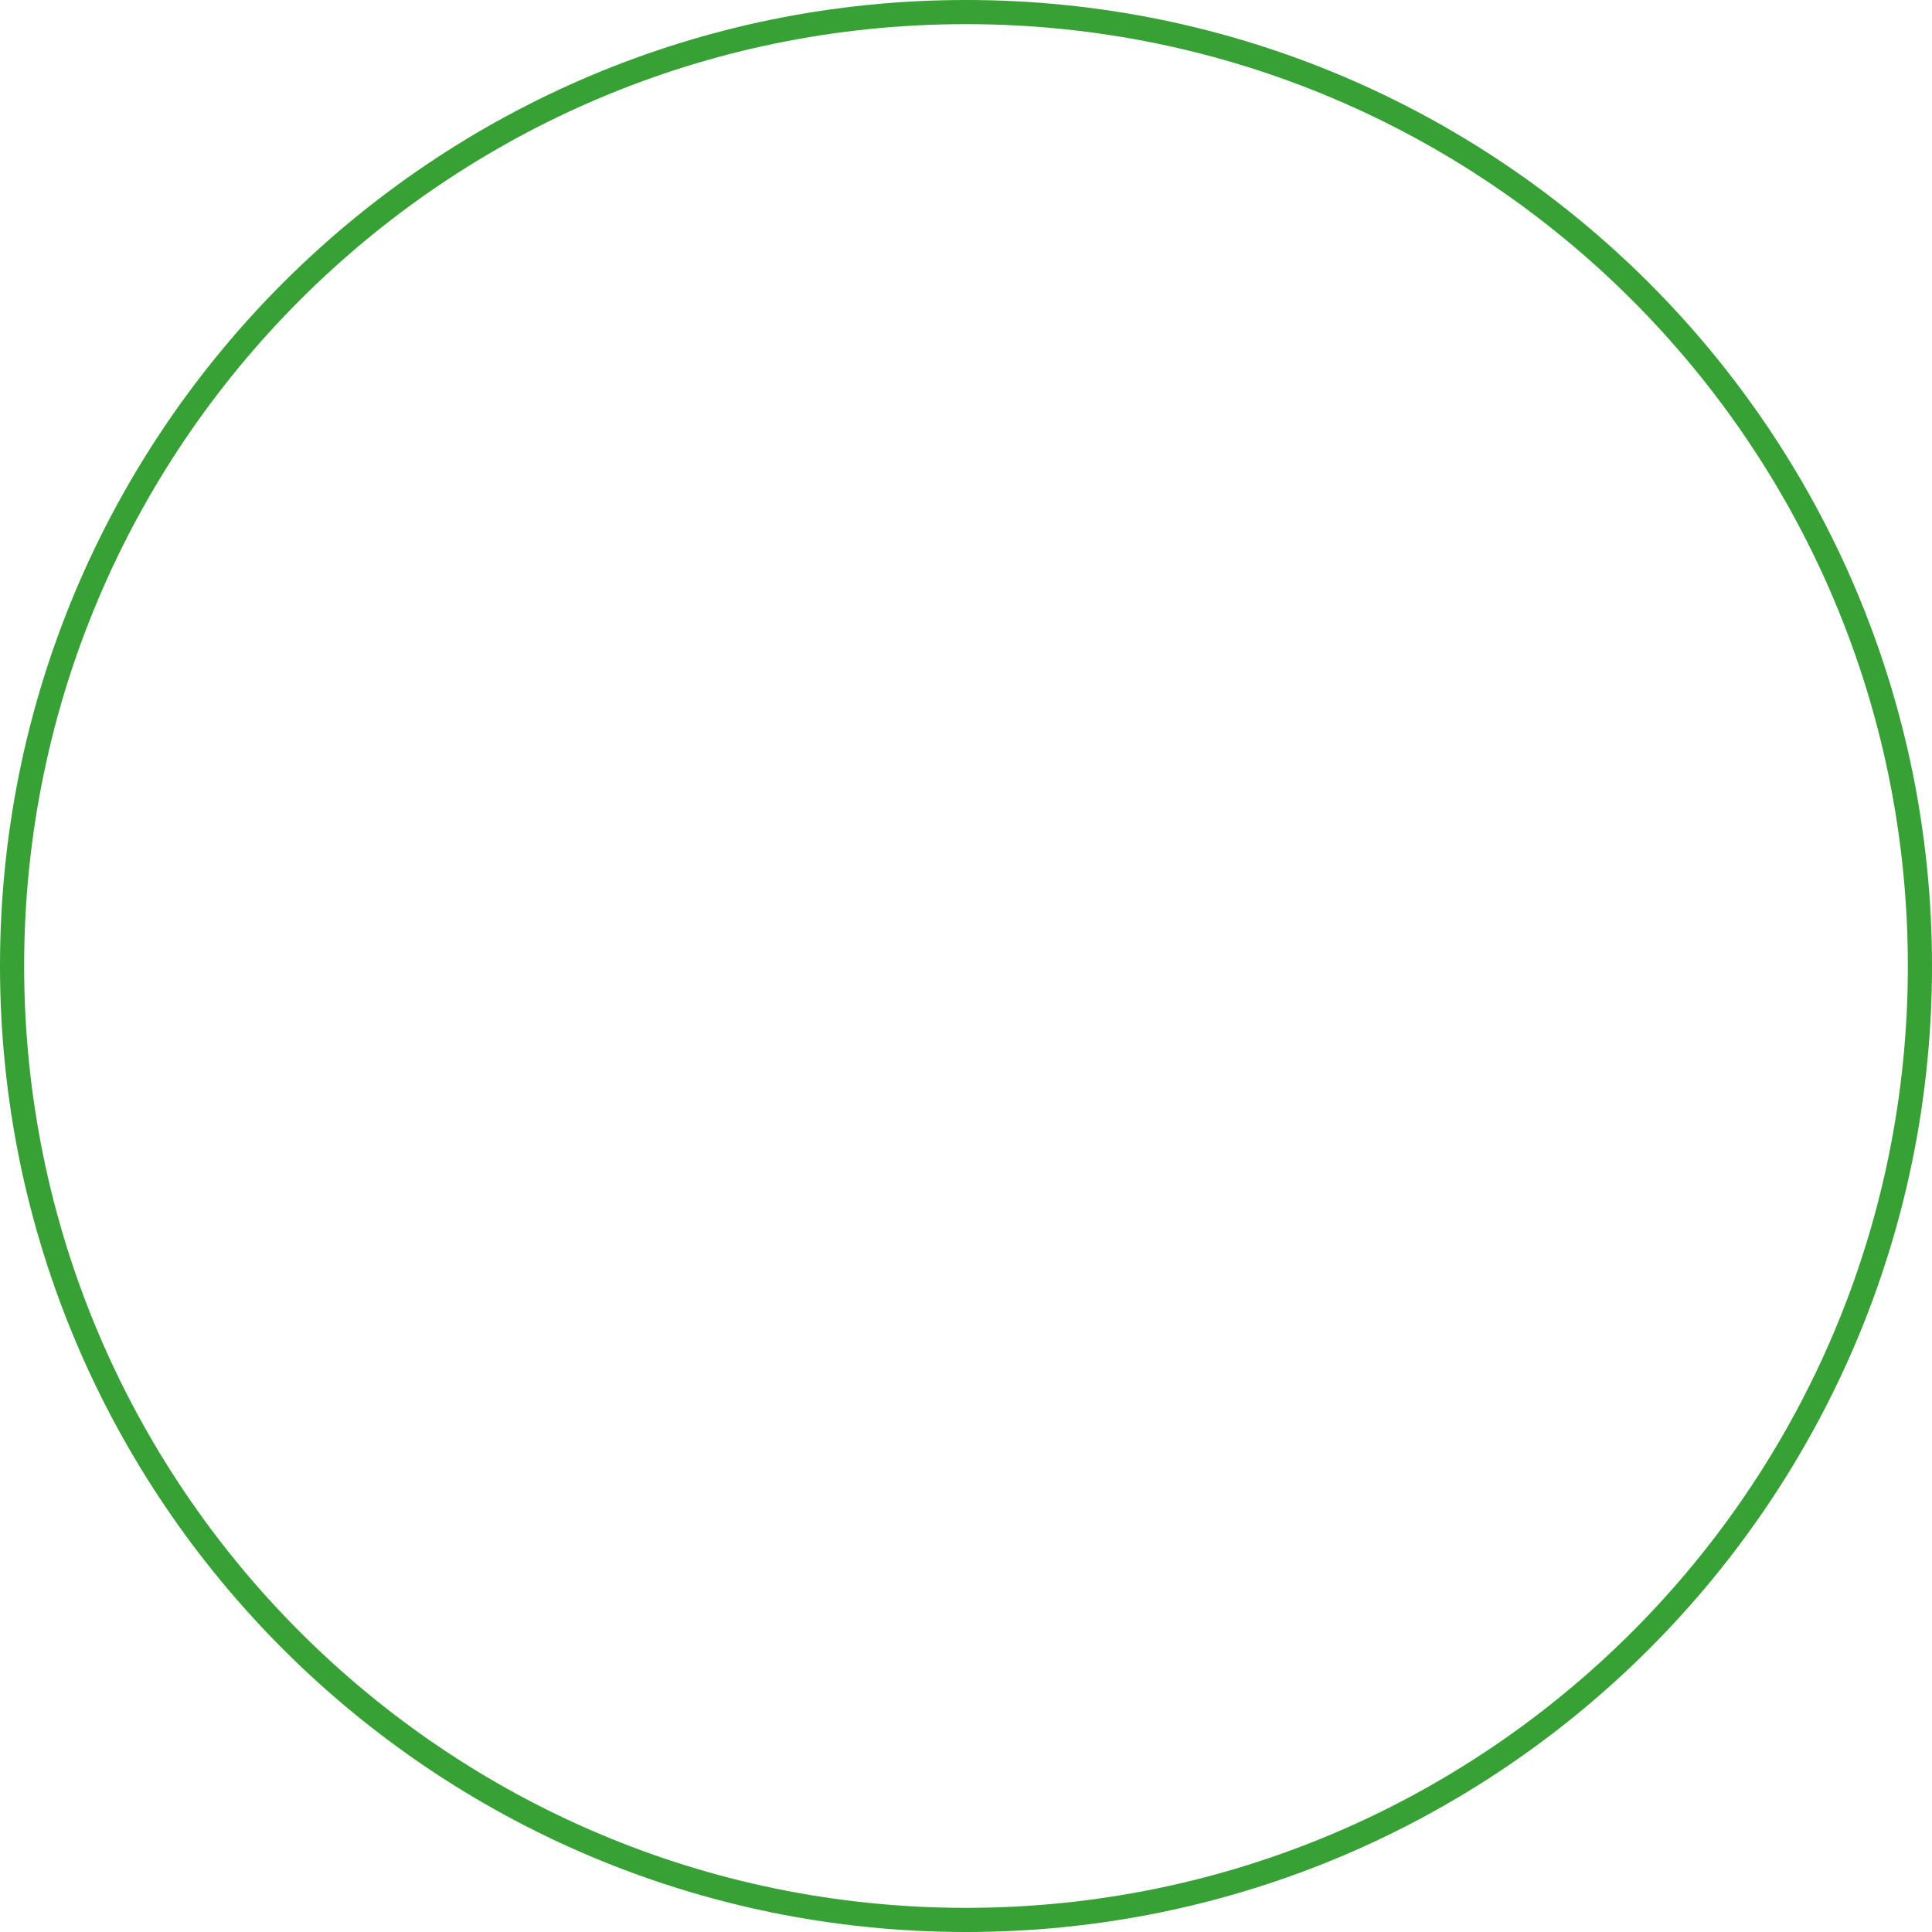 <?xml version="1.0" encoding="UTF-8"?> <svg xmlns="http://www.w3.org/2000/svg" xmlns:xlink="http://www.w3.org/1999/xlink" width="80" height="80" viewBox="0 0 80 80"><path id="path1" fill="none" stroke="#37a135" stroke-linecap="round" stroke-linejoin="round" d="M 79.5 40 C 79.5 61.815 61.815 79.5 40 79.5 C 18.185 79.5 0.5 61.815 0.5 40 C 0.5 18.185 18.185 0.5 40 0.5 C 61.815 0.5 79.5 18.185 79.5 40 Z"></path></svg> 